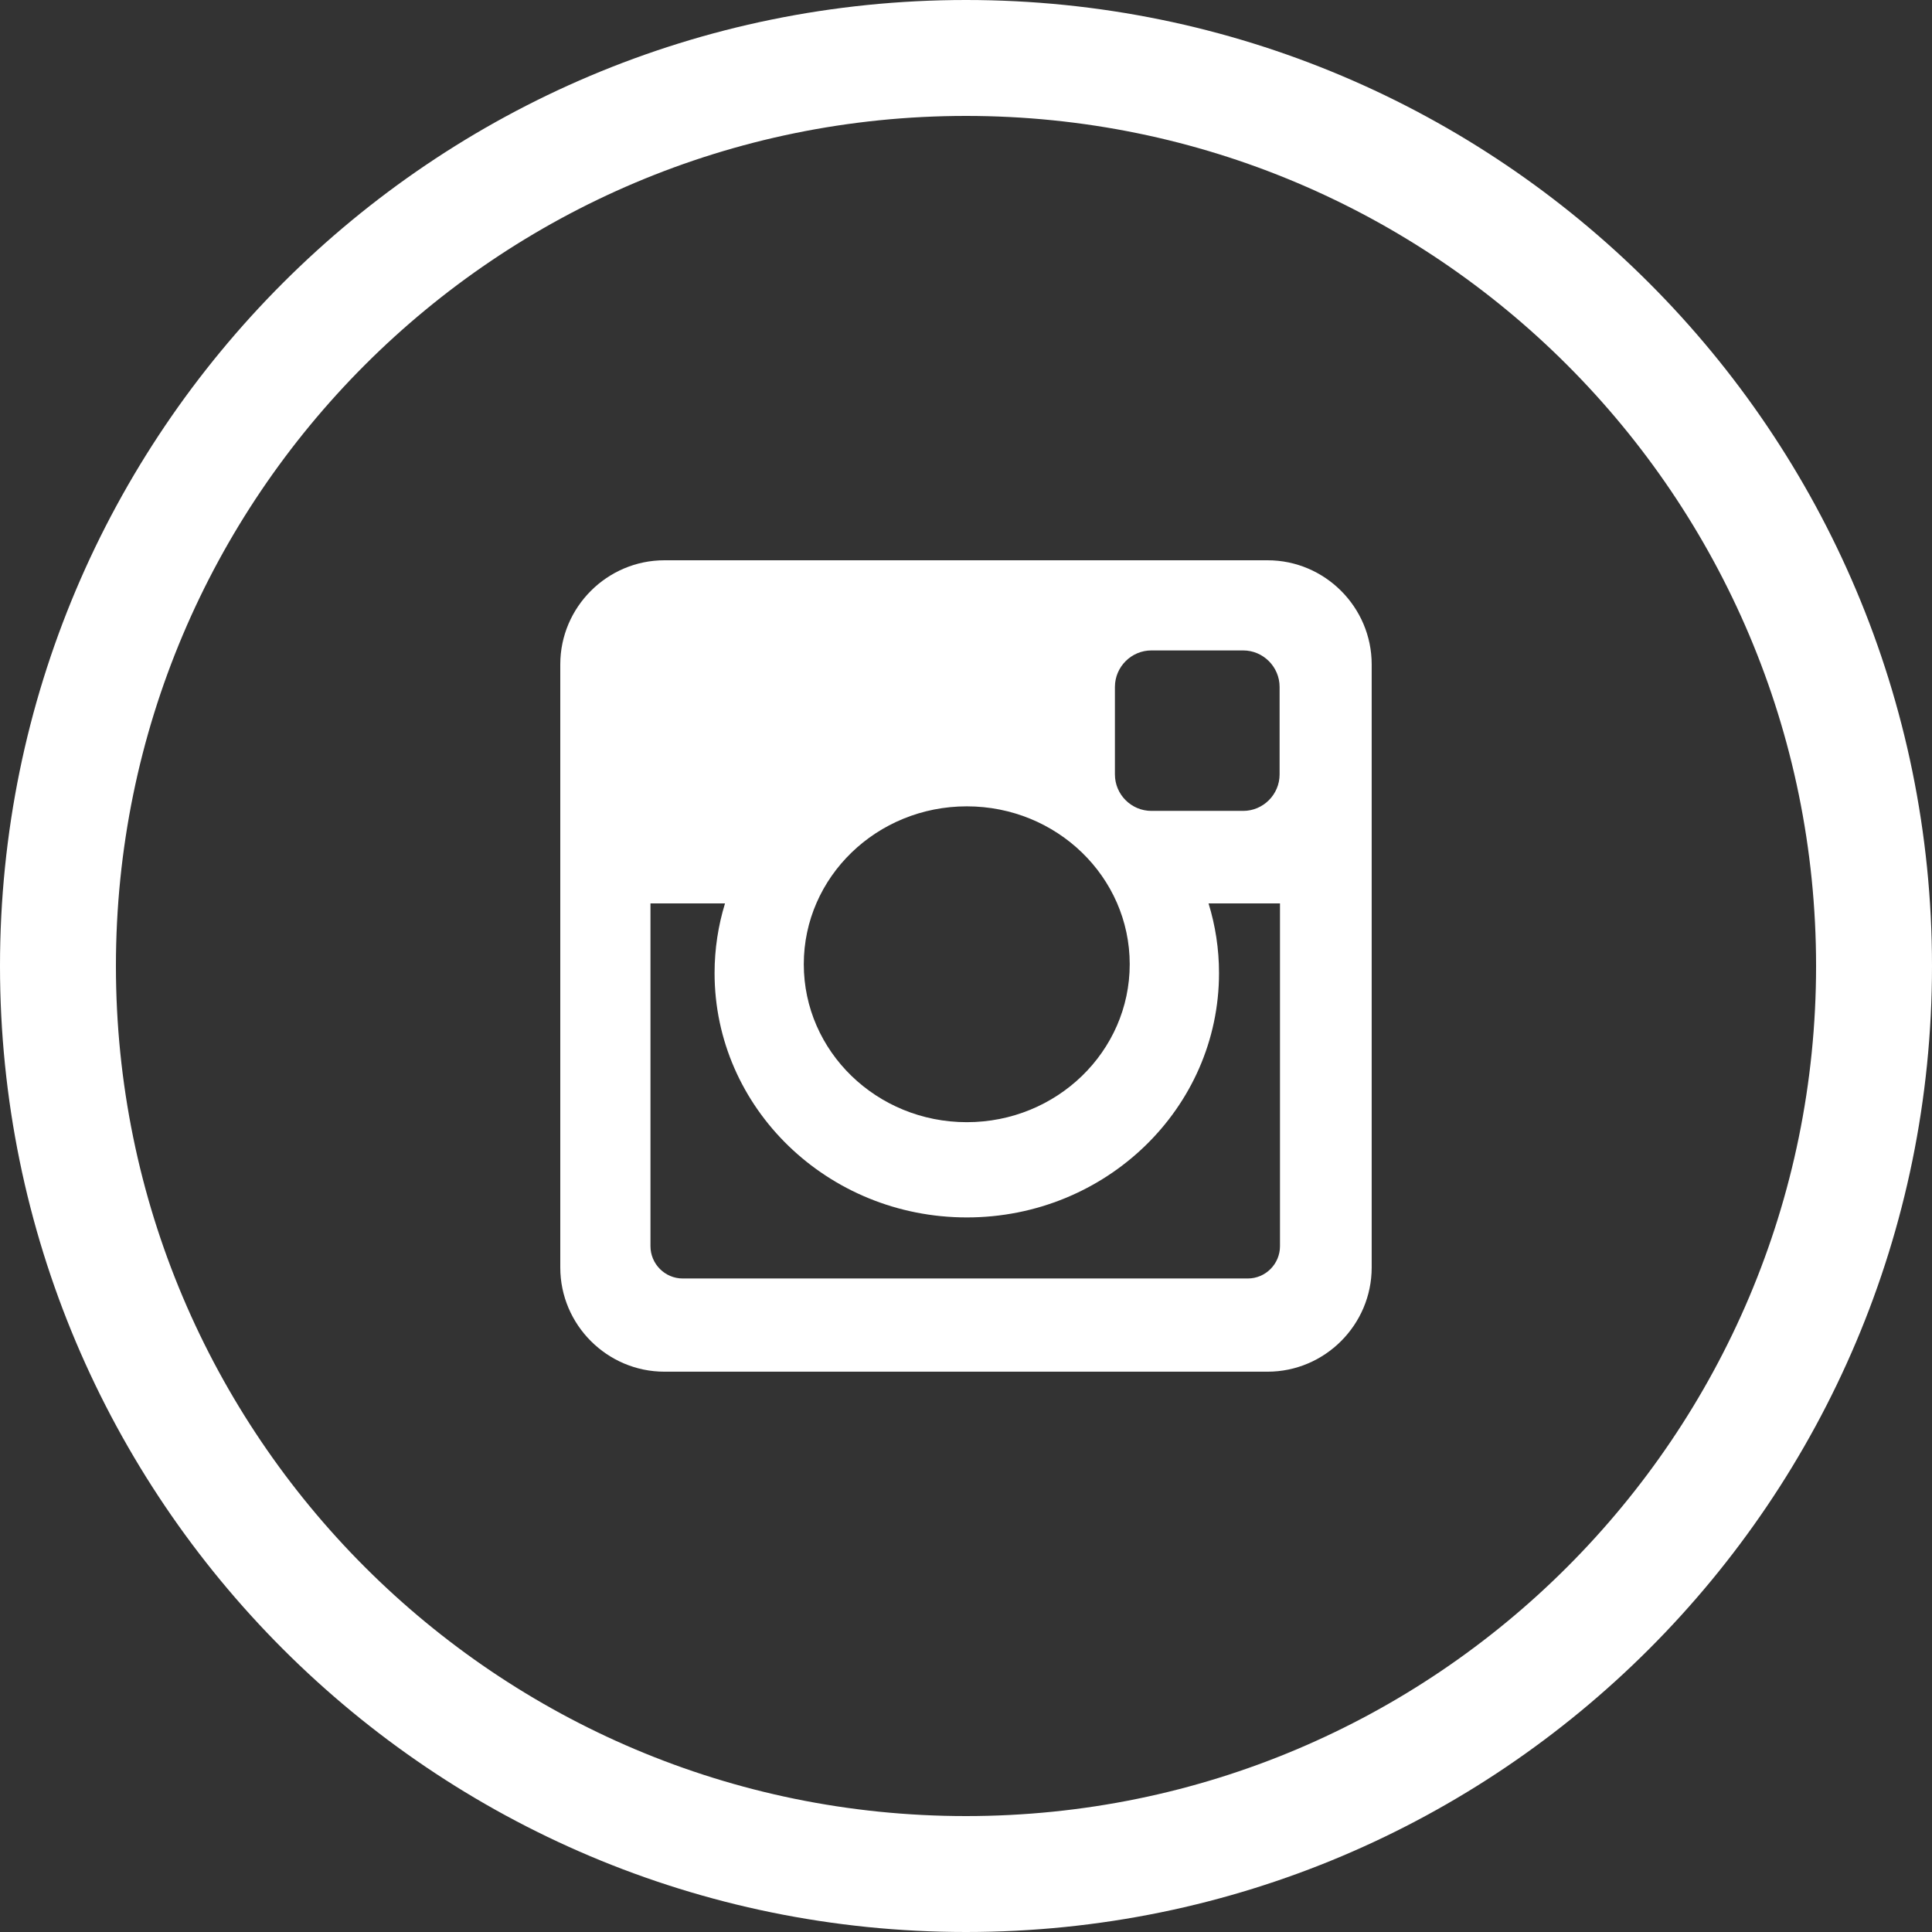 <?xml version="1.0" encoding="utf-8"?>
<!-- Generator: Adobe Illustrator 16.0.3, SVG Export Plug-In . SVG Version: 6.00 Build 0)  -->
<!DOCTYPE svg PUBLIC "-//W3C//DTD SVG 1.1//EN" "http://www.w3.org/Graphics/SVG/1.1/DTD/svg11.dtd">
<svg version="1.1" id="Vrstva_1" xmlns:sketch="http://www.bohemiancoding.com/sketch/ns"
	 xmlns="http://www.w3.org/2000/svg" xmlns:xlink="http://www.w3.org/1999/xlink" x="0px" y="0px" width="50px" height="50px"
	 viewBox="0 0 50 50" enable-background="new 0 0 50 50" xml:space="preserve">
<rect x="0" y="0" width="50" height="50" fill="#333333" stroke="none"/>
<title></title>
<g>
	<path fill="#FFFFFF" d="M25,0C11.193,0,0,11.193,0,25c0,13.807,11.193,25,25,25c13.807,0,25-11.193,25-25C50,11.193,38.807,0,25,0z
		 M25,47C12.85,47,3,37.15,3,25S12.85,3,25,3s22,9.85,22,22S37.15,47,25,47z"/>
	<path fill="#FFFFFF" d="M17.195,14.5h15.61c1.481,0,2.694,1.212,2.694,2.694v15.609c0,1.483-1.213,2.696-2.694,2.696h-15.61
		c-1.482,0-2.695-1.213-2.695-2.696V17.194C14.5,15.712,15.713,14.5,17.195,14.5L17.195,14.5z M29.799,16.833
		c-0.521,0-0.945,0.426-0.945,0.945v2.264c0,0.52,0.424,0.944,0.945,0.944h2.374c0.519,0,0.943-0.425,0.943-0.944v-2.264
		c0-0.52-0.425-0.945-0.943-0.945H29.799L29.799,16.833z M33.126,23.38h-1.849c0.176,0.571,0.271,1.176,0.271,1.803
		c0,3.493-2.924,6.324-6.526,6.324c-3.605,0-6.529-2.831-6.529-6.324c0-0.627,0.095-1.231,0.27-1.803h-1.929v8.87
		c0,0.46,0.374,0.837,0.834,0.837h14.625c0.458,0,0.833-0.375,0.833-0.837V23.38L33.126,23.38z M25.021,20.868
		c-2.331,0-4.219,1.829-4.219,4.086c0,2.258,1.888,4.088,4.219,4.088c2.328,0,4.216-1.83,4.216-4.088
		C29.237,22.697,27.35,20.868,25.021,20.868z"/>
</g>
</svg>
